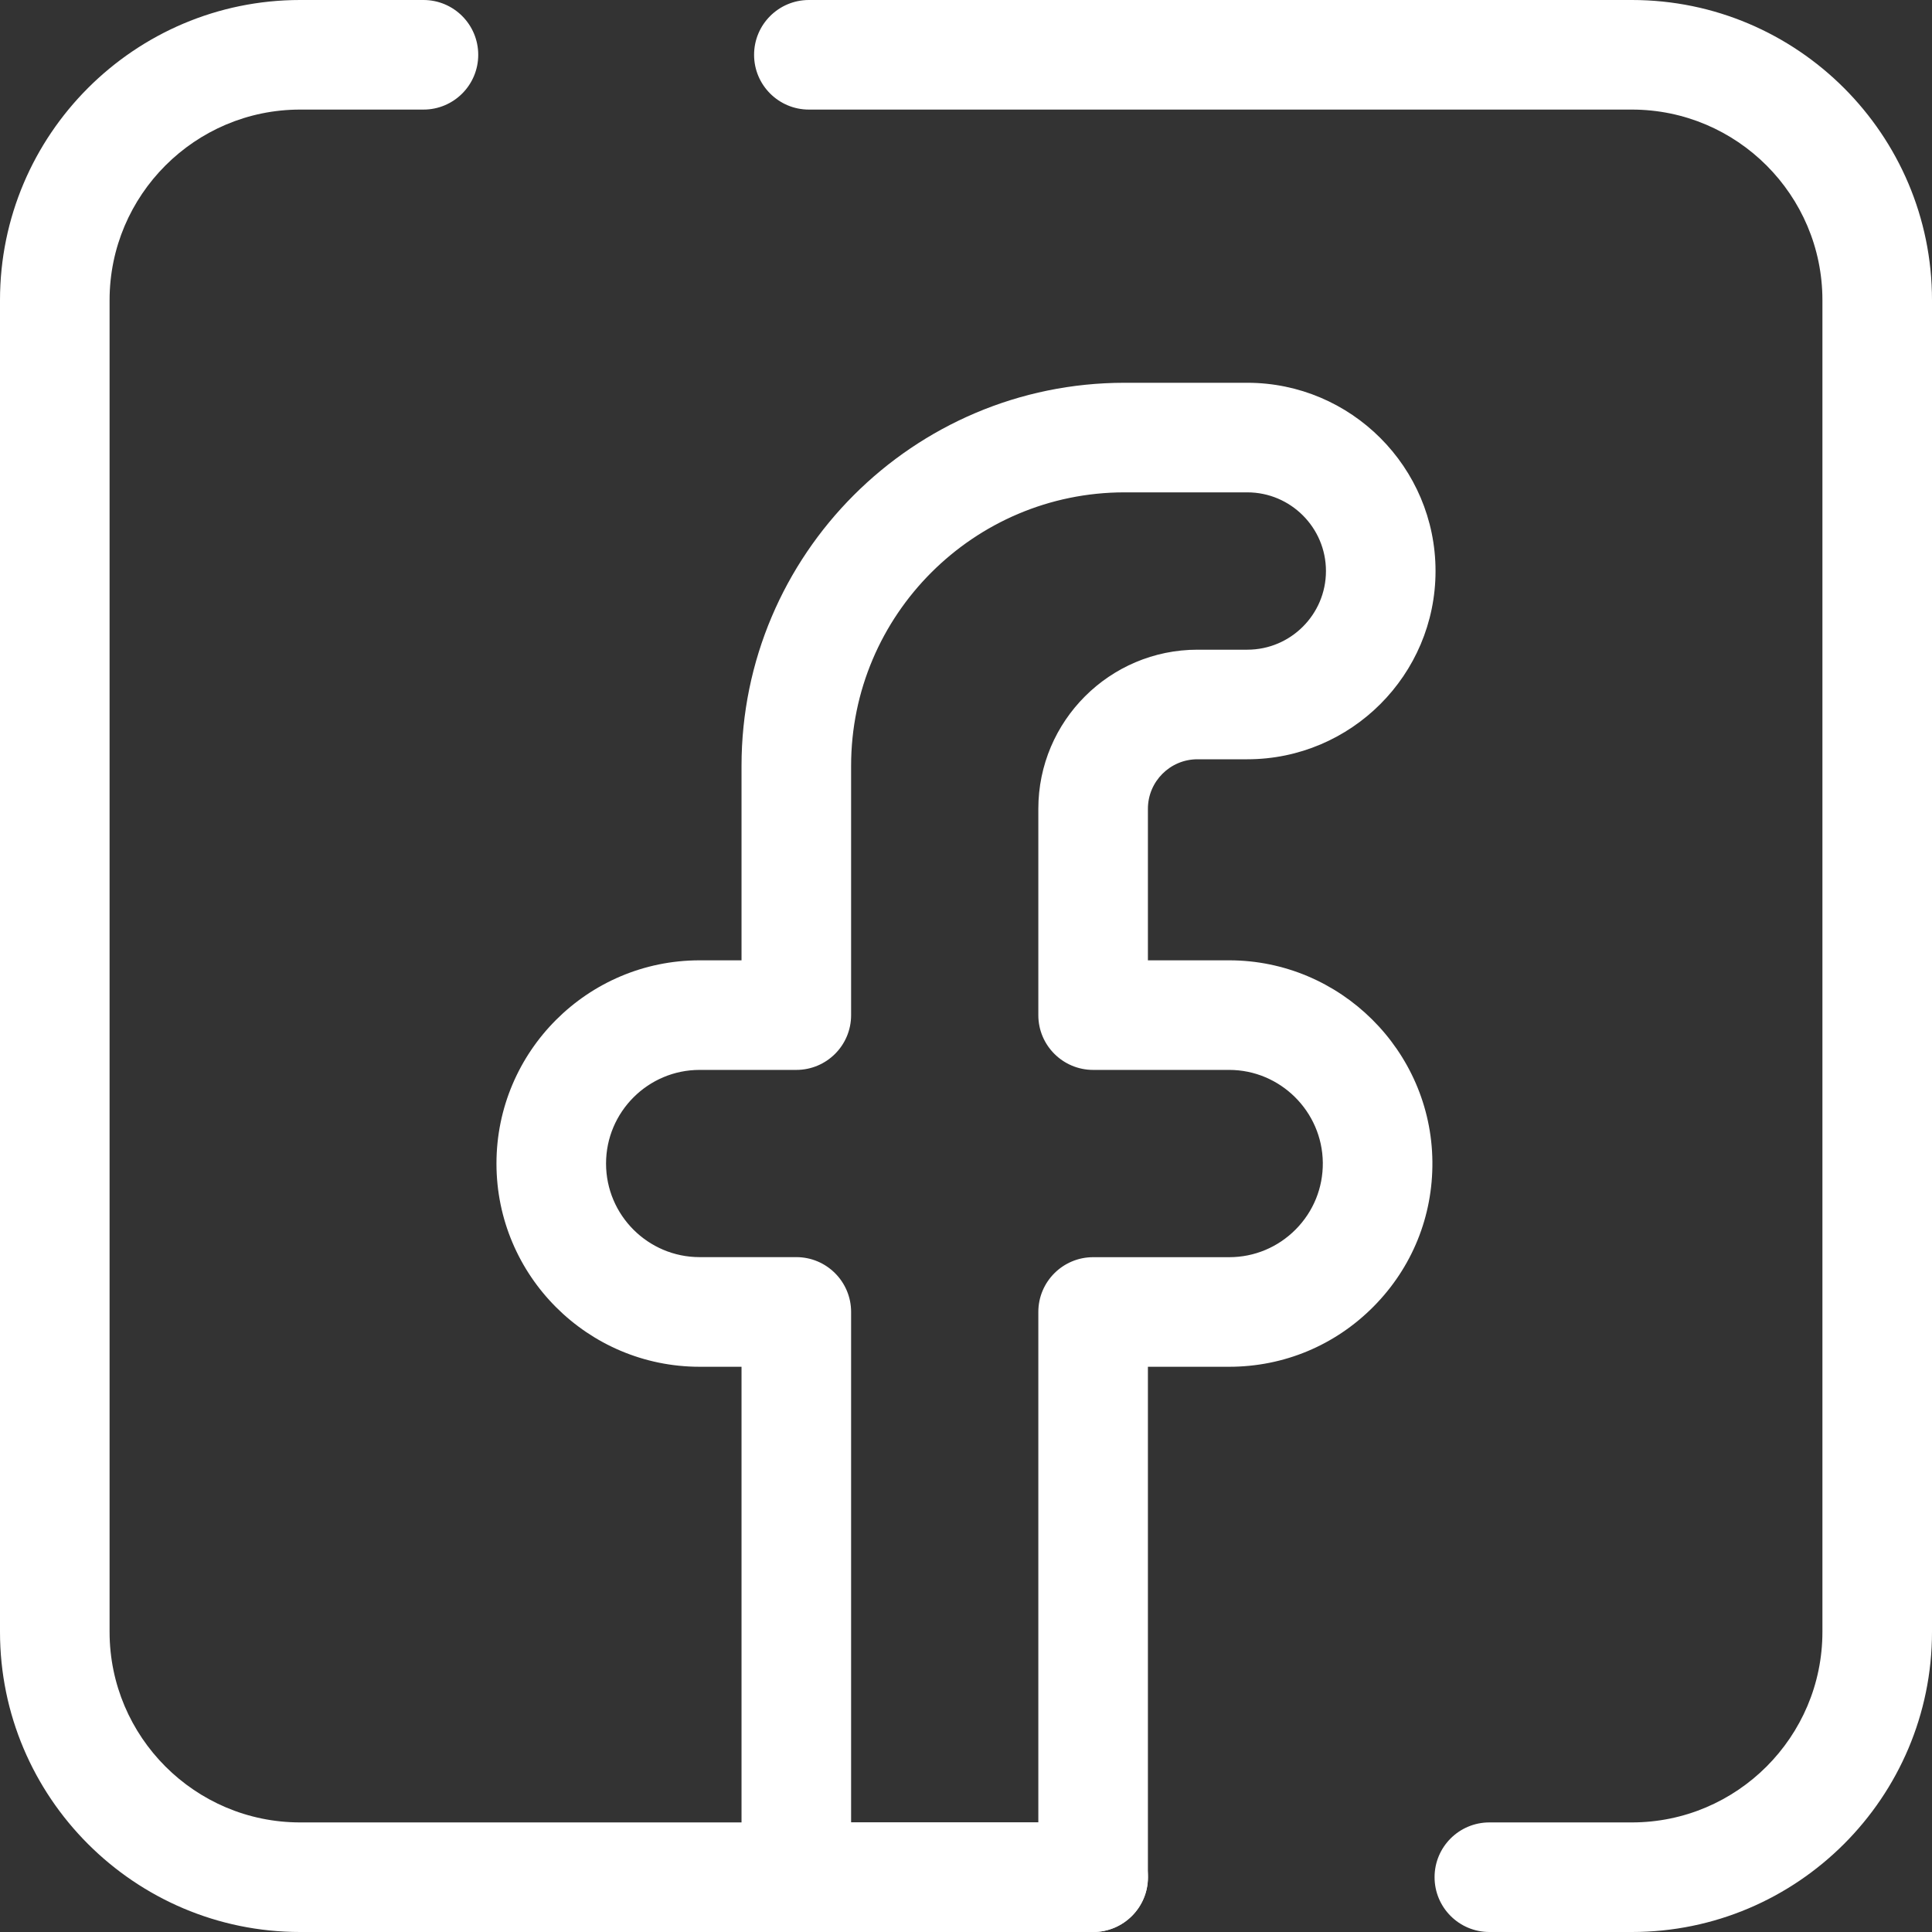 <svg width="32" height="32" viewBox="0 0 32 32" fill="none" xmlns="http://www.w3.org/2000/svg">
<rect x="0" y="0" width="32" height="32" fill="#333333" stroke="none"/>
<g clip-path="url(#clip0_20_211)">
<path d="M18.106 32H13.189C12.688 32 12.282 31.594 12.282 31.092V22.638H11.588C9.732 22.638 8.223 21.128 8.223 19.272C8.223 17.416 9.732 15.906 11.588 15.906H12.282V12.684C12.282 9.186 15.128 6.34 18.626 6.34H20.659C22.378 6.34 23.777 7.739 23.777 9.458C23.777 11.178 22.378 12.576 20.659 12.576H19.833C19.381 12.576 19.013 12.944 19.013 13.396V15.906H20.359C22.197 15.906 23.707 17.401 23.725 19.239C23.734 20.145 23.388 20.997 22.751 21.64C22.113 22.284 21.264 22.638 20.359 22.638H19.013V31.092C19.014 31.594 18.607 32 18.106 32ZM14.097 30.185H17.198V21.73C17.198 21.229 17.605 20.823 18.106 20.823H20.359C20.776 20.823 21.167 20.659 21.461 20.363C21.754 20.067 21.914 19.674 21.91 19.257C21.901 18.41 21.206 17.721 20.359 17.721H18.106C17.605 17.721 17.198 17.315 17.198 16.814V13.396C17.198 11.943 18.38 10.761 19.834 10.761H20.659C21.378 10.761 21.962 10.177 21.962 9.458C21.962 8.74 21.378 8.155 20.659 8.155H18.626C16.129 8.155 14.097 10.187 14.097 12.684V16.814C14.097 17.315 13.691 17.721 13.189 17.721H11.588C10.734 17.721 10.038 18.417 10.038 19.272C10.038 20.127 10.734 20.822 11.588 20.822H13.189C13.691 20.822 14.097 21.229 14.097 21.73L14.097 30.185Z" fill="white"/>
<path d="M27.029 32H24.669C24.167 32 23.761 31.594 23.761 31.092C23.761 30.591 24.167 30.185 24.669 30.185H27.029C28.769 30.185 30.185 28.769 30.185 27.029V4.971C30.185 3.231 28.769 1.815 27.029 1.815H13.398C12.897 1.815 12.49 1.409 12.49 0.908C12.49 0.406 12.897 0 13.398 0H27.029C29.77 0 32 2.23 32 4.971V27.029C32 29.77 29.77 32 27.029 32Z" fill="white"/>
<path d="M18.106 32H4.971C2.23 32 0 29.77 0 27.029V4.971C0 2.23 2.23 0 4.971 0H7.014C7.515 0 7.921 0.406 7.921 0.908C7.921 1.409 7.515 1.815 7.014 1.815H4.971C3.231 1.815 1.815 3.231 1.815 4.971V27.029C1.815 28.769 3.231 30.185 4.971 30.185H18.106C18.607 30.185 19.014 30.591 19.014 31.092C19.014 31.594 18.607 32 18.106 32Z" fill="white"/>
</g>
<defs>
<clipPath id="clip0_20_211">
<rect width="32" height="32" fill="white"/>
</clipPath>
</defs>
</svg>
